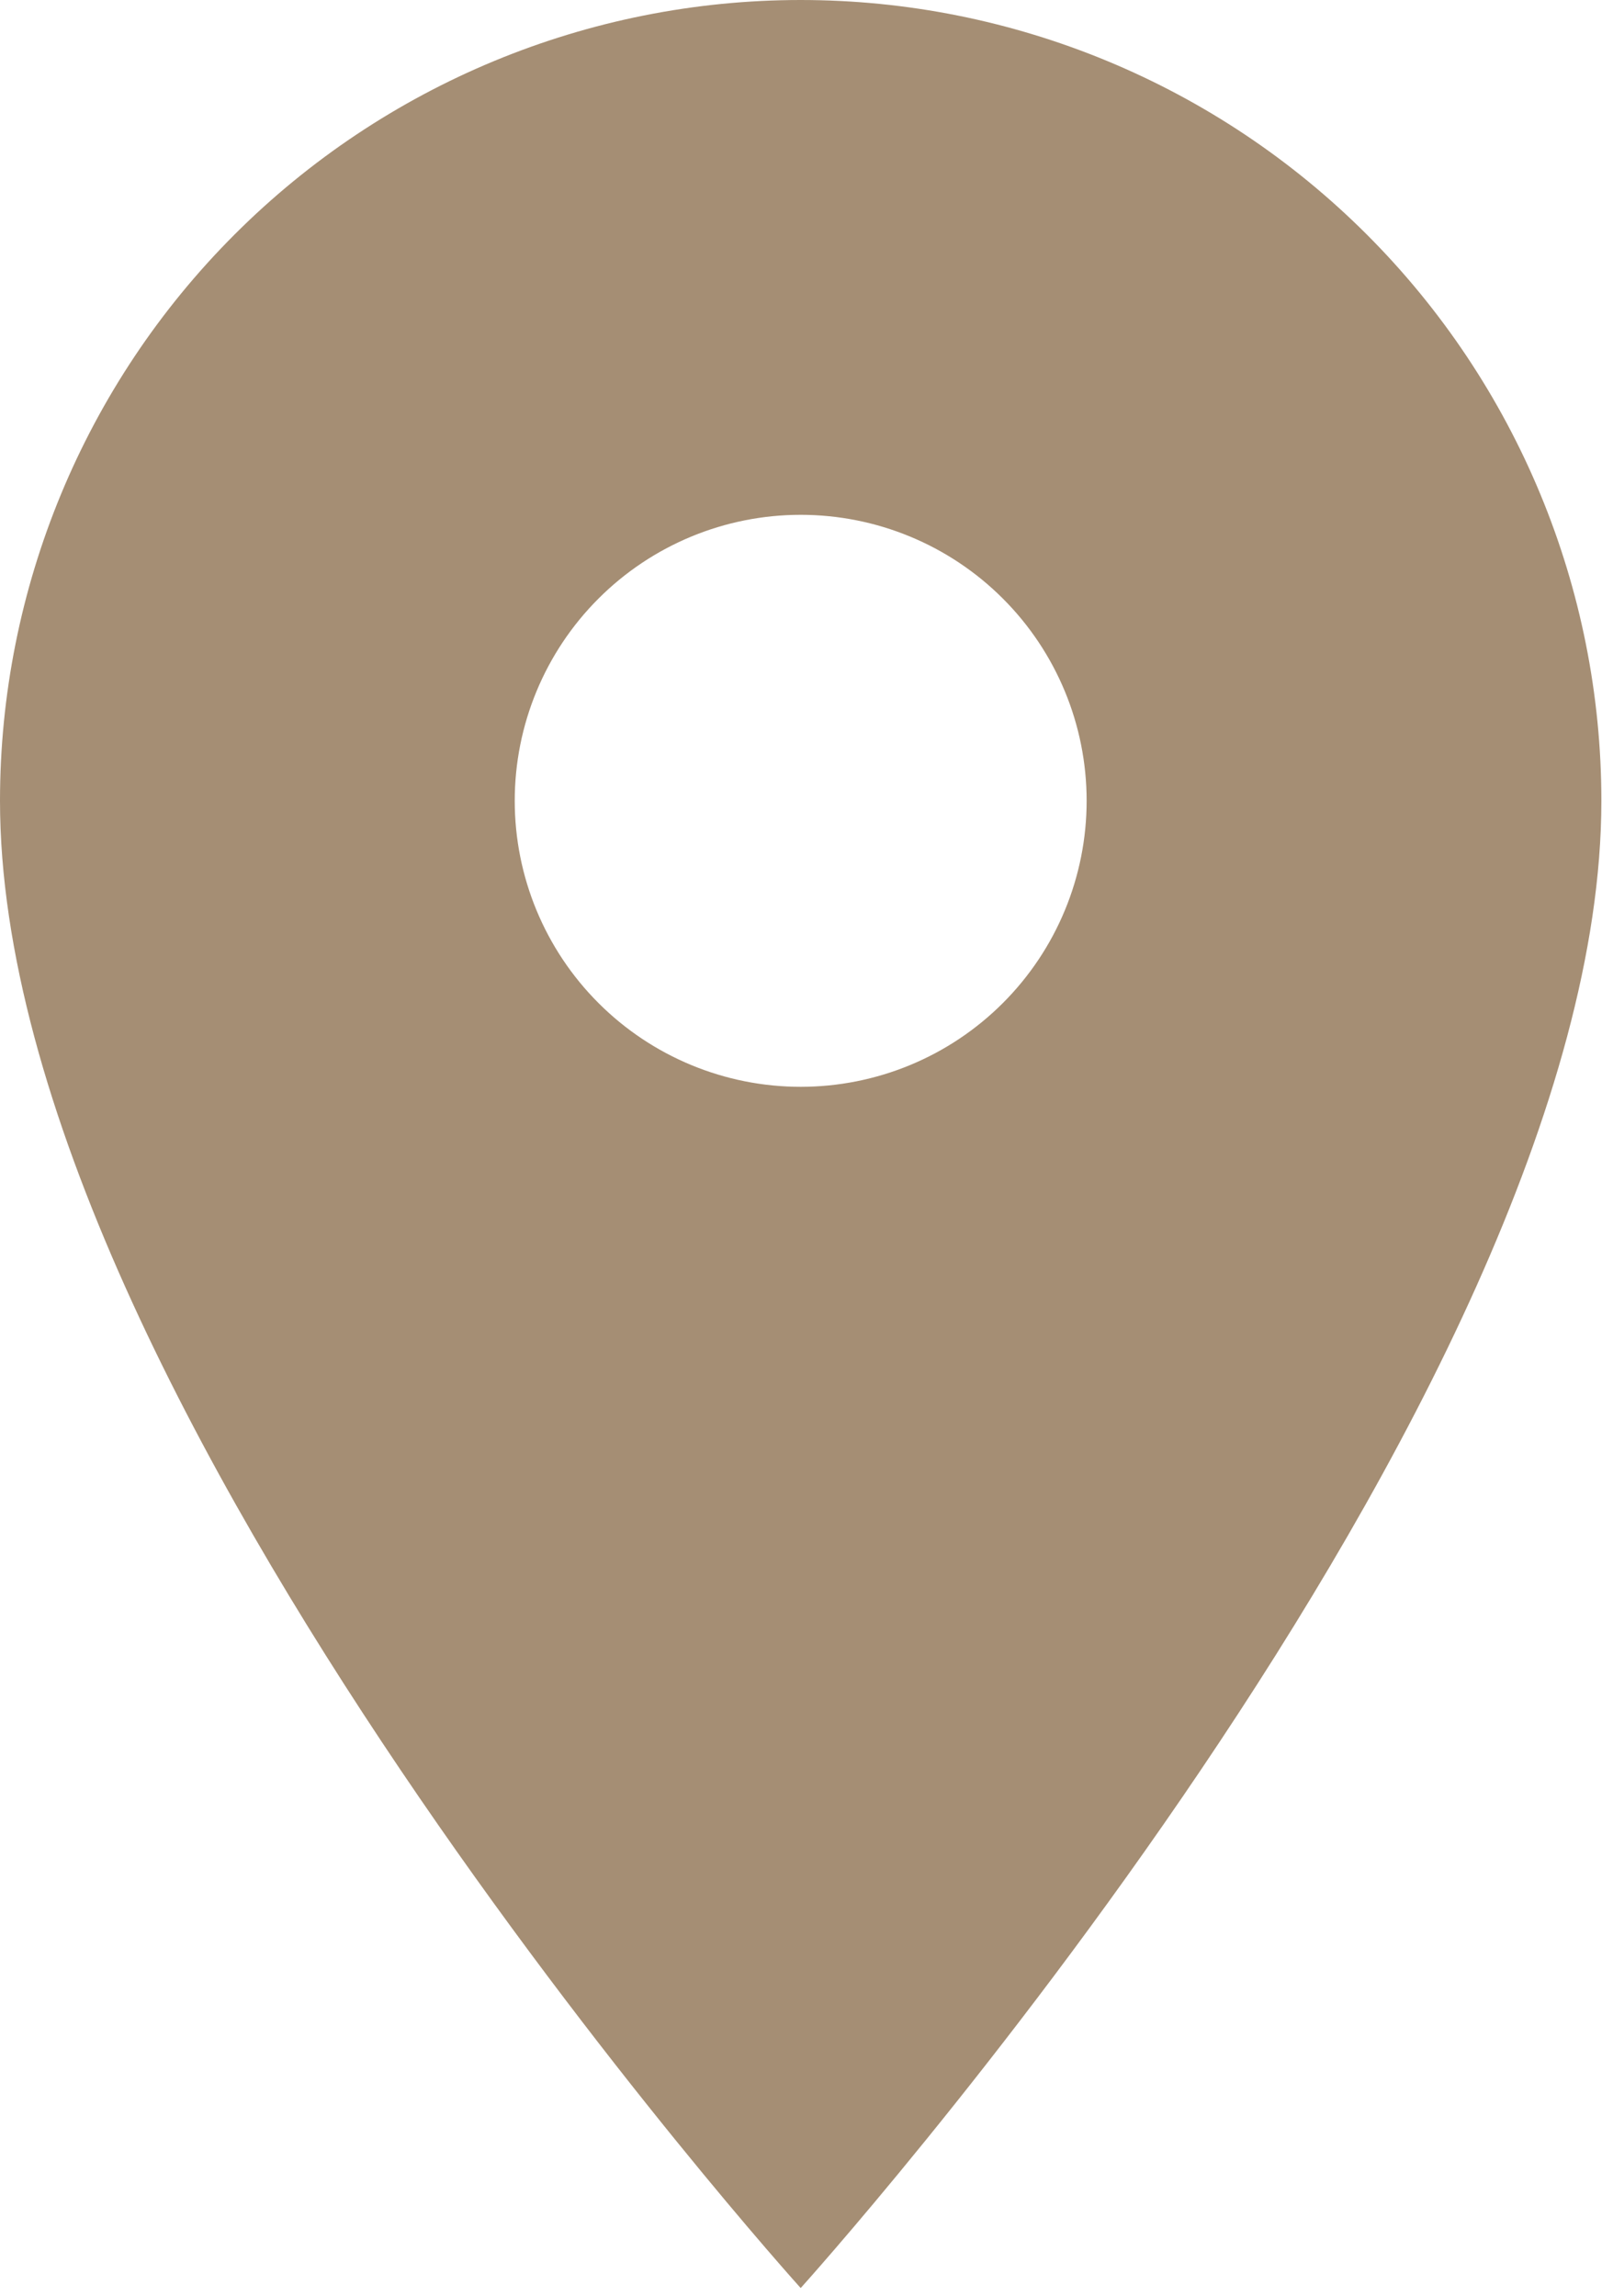 <?xml version="1.0" encoding="UTF-8"?> <svg xmlns="http://www.w3.org/2000/svg" width="104" height="148" viewBox="0 0 104 148" fill="none"> <path d="M51.625 70.062C46.735 70.062 42.045 68.12 38.588 64.662C35.13 61.205 33.188 56.515 33.188 51.625C33.188 46.735 35.13 42.045 38.588 38.588C42.045 35.13 46.735 33.188 51.625 33.188C56.515 33.188 61.205 35.13 64.662 38.588C68.12 42.045 70.062 46.735 70.062 51.625C70.062 54.046 69.586 56.444 68.659 58.681C67.733 60.918 66.374 62.95 64.662 64.662C62.95 66.374 60.918 67.733 58.681 68.659C56.444 69.586 54.046 70.062 51.625 70.062ZM51.625 0C37.933 0 24.802 5.439 15.121 15.121C5.439 24.802 0 37.933 0 51.625C0 90.344 51.625 147.5 51.625 147.5C51.625 147.5 103.25 90.344 103.25 51.625C103.25 37.933 97.811 24.802 88.129 15.121C78.448 5.439 65.317 0 51.625 0Z" fill="#A58E74"></path> </svg> 